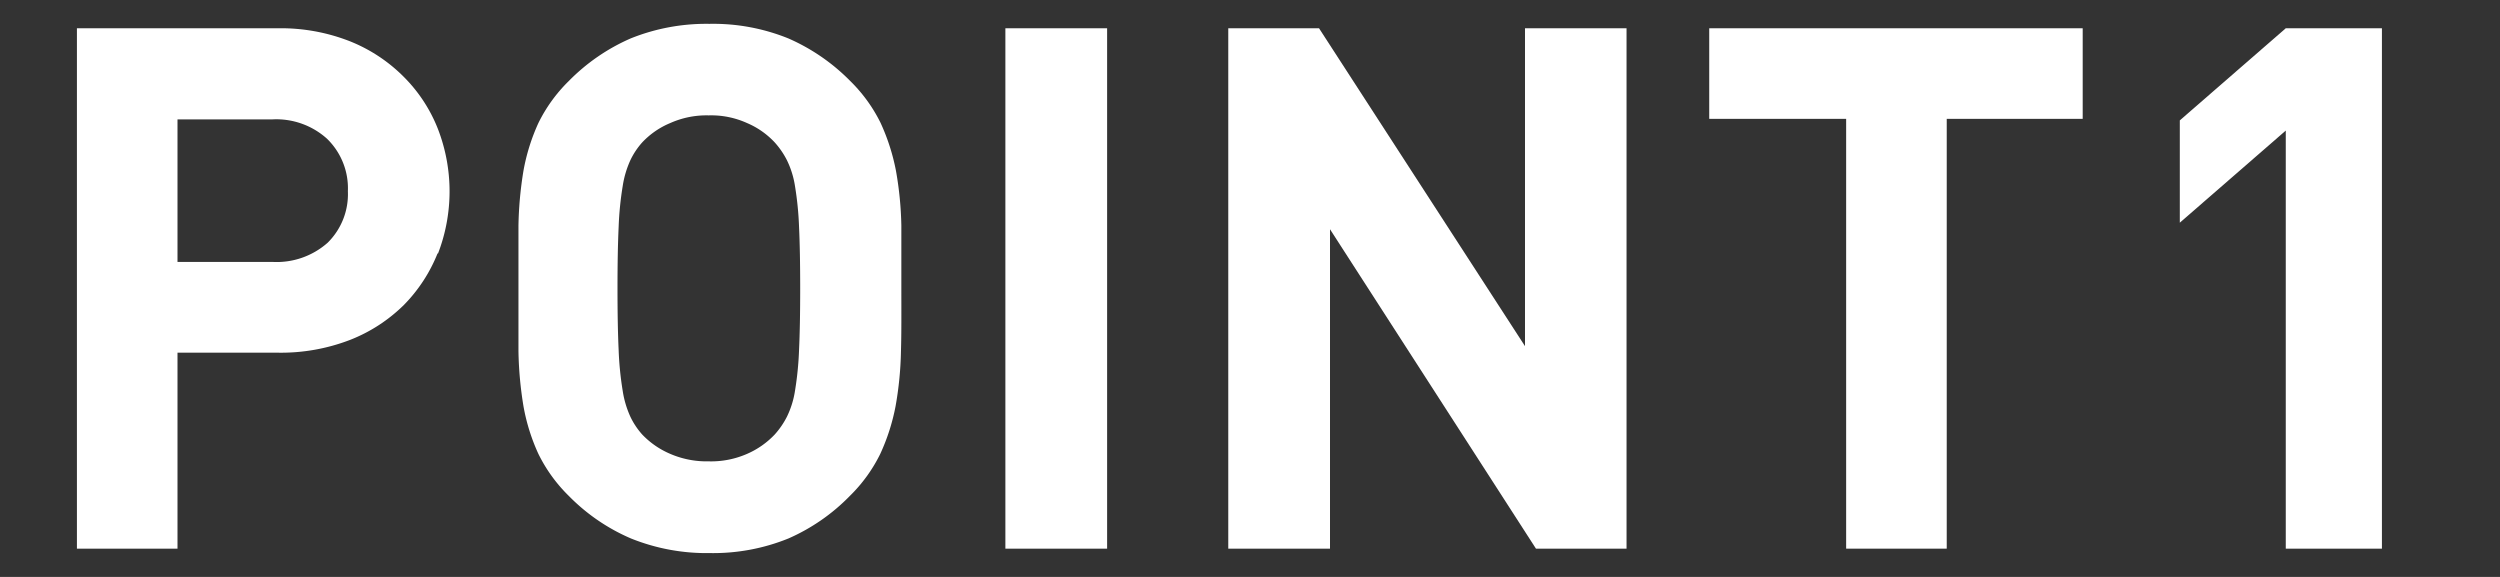 <svg xmlns="http://www.w3.org/2000/svg" viewBox="0 0 130 30"><rect x="0" y="0" width="130" height="30" fill="#333333" stroke="none"/><defs><style>.cls-1{fill:none;}.cls-2{fill:#fff;}</style></defs><g id="レイヤー_2" data-name="レイヤー 2"><g id="Contents"><rect class="cls-1" width="130" height="30"/><path class="cls-2" d="M22.76,13.16A8.11,8.11,0,0,1,21,15.86a8.27,8.27,0,0,1-2.81,1.82,10,10,0,0,1-3.74.66H9.23V28.53H4V1.47H14.44a9.82,9.82,0,0,1,3.74.67A8.27,8.27,0,0,1,21,4a7.91,7.91,0,0,1,1.77,2.7,9,9,0,0,1,0,6.5ZM17,7.21a3.94,3.94,0,0,0-2.87-1H9.23v7.41h4.94a4,4,0,0,0,2.87-1,3.55,3.55,0,0,0,1.05-2.68A3.59,3.59,0,0,0,17,7.21Z"/><path class="cls-2" d="M46.85,18.27a18.11,18.11,0,0,1-.28,2.85,10.67,10.67,0,0,1-.8,2.49,8,8,0,0,1-1.58,2.18A10.14,10.14,0,0,1,41,28a10.4,10.4,0,0,1-4.09.76,10.52,10.52,0,0,1-4.1-.76,10.11,10.11,0,0,1-3.23-2.21A8,8,0,0,1,28,23.61a10.18,10.18,0,0,1-.78-2.49,19.46,19.46,0,0,1-.26-2.85c0-1,0-2.1,0-3.27s0-2.25,0-3.27a19.46,19.46,0,0,1,.26-2.85A10.32,10.32,0,0,1,28,6.39a8,8,0,0,1,1.58-2.18A10.28,10.28,0,0,1,32.79,2a10.52,10.52,0,0,1,4.1-.76A10.4,10.4,0,0,1,41,2a10.31,10.31,0,0,1,3.21,2.21,8,8,0,0,1,1.58,2.18,10.82,10.82,0,0,1,.8,2.49,18.11,18.11,0,0,1,.28,2.85c0,1,0,2.11,0,3.27S46.88,17.26,46.85,18.27Zm-5.3-6.48a16.8,16.8,0,0,0-.21-2.11,4.68,4.68,0,0,0-.42-1.35,4.27,4.27,0,0,0-.64-.93,4.23,4.23,0,0,0-1.43-1,4.52,4.52,0,0,0-2-.4,4.62,4.62,0,0,0-2,.4,4.21,4.21,0,0,0-1.45,1,3.87,3.87,0,0,0-.62.93,5.07,5.07,0,0,0-.4,1.35,16.8,16.8,0,0,0-.21,2.11q-.06,1.28-.06,3.21t.06,3.21a16.8,16.8,0,0,0,.21,2.11,5.07,5.07,0,0,0,.4,1.35,3.87,3.87,0,0,0,.62.93,4.37,4.37,0,0,0,1.45,1,4.78,4.78,0,0,0,2,.39,4.66,4.66,0,0,0,2-.39,4.39,4.39,0,0,0,1.43-1,4.27,4.27,0,0,0,.64-.93,4.68,4.68,0,0,0,.42-1.35,16.8,16.8,0,0,0,.21-2.11q.06-1.28.06-3.21T41.55,11.79Z"/><path class="cls-2" d="M52.28,28.53V1.47h5.29V28.53Z"/><path class="cls-2" d="M79.87,28.53,69.16,11.92V28.53H63.87V1.47h4.72L79.3,18V1.47h5.28V28.53Z"/><path class="cls-2" d="M101.23,6.18V28.53H96V6.18H88.88V1.47H108.3V6.18Z"/><path class="cls-2" d="M118.86,28.53V6.79l-5.51,4.79V6.26l5.51-4.79h5V28.53Z"/></g></g></svg>